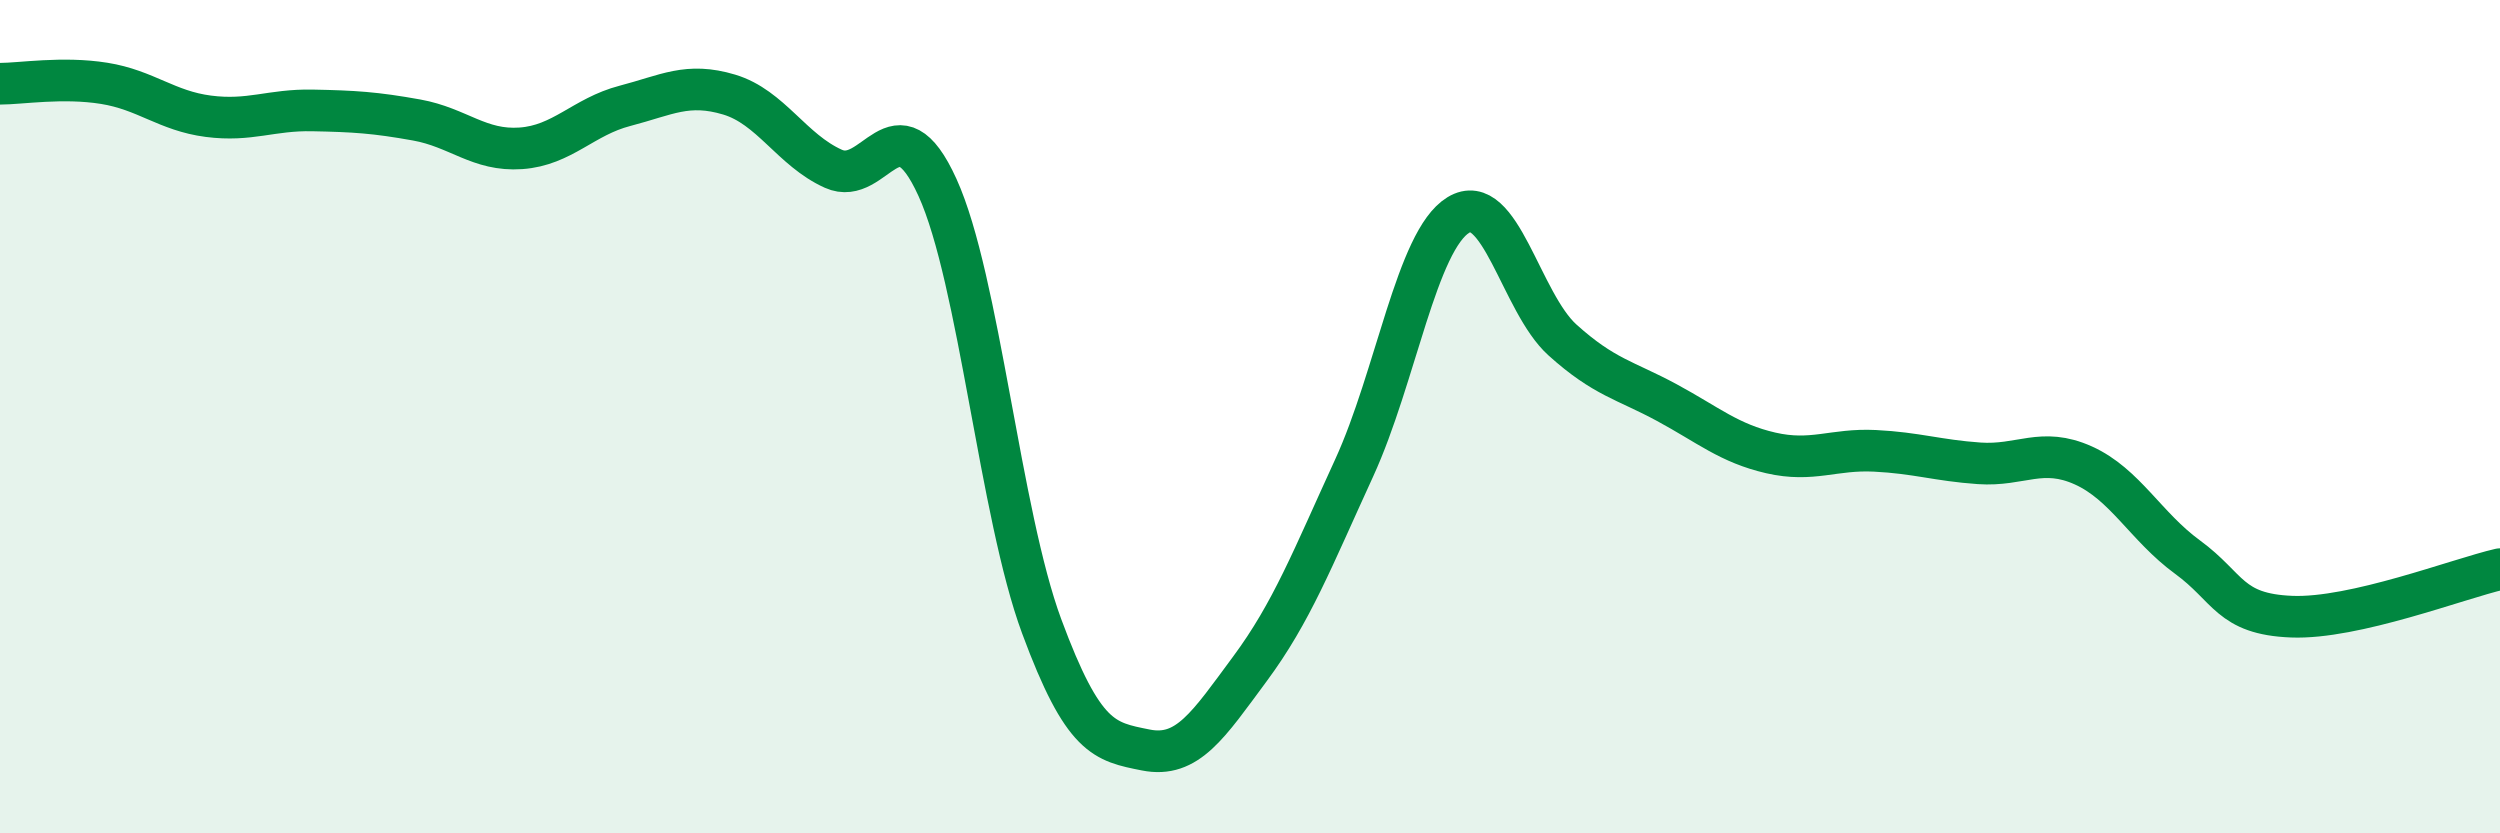 
    <svg width="60" height="20" viewBox="0 0 60 20" xmlns="http://www.w3.org/2000/svg">
      <path
        d="M 0,2.01 C 0.5,2.01 1.5,1.84 2.5,2 C 3.5,2.16 4,2.66 5,2.79 C 6,2.92 6.5,2.63 7.5,2.65 C 8.5,2.67 9,2.7 10,2.88 C 11,3.06 11.5,3.63 12.5,3.56 C 13.5,3.49 14,2.8 15,2.54 C 16,2.28 16.5,1.97 17.5,2.27 C 18.5,2.57 19,3.6 20,4.05 C 21,4.5 21.5,2.3 22.5,4.5 C 23.5,6.7 24,12.33 25,15.03 C 26,17.73 26.5,17.8 27.5,18 C 28.5,18.2 29,17.4 30,16.05 C 31,14.7 31.5,13.41 32.5,11.23 C 33.5,9.05 34,5.77 35,5.16 C 36,4.55 36.5,7.26 37.5,8.16 C 38.5,9.06 39,9.12 40,9.66 C 41,10.2 41.5,10.64 42.5,10.87 C 43.5,11.1 44,10.77 45,10.82 C 46,10.87 46.5,11.05 47.5,11.12 C 48.5,11.19 49,10.72 50,11.17 C 51,11.62 51.5,12.64 52.5,13.37 C 53.5,14.1 53.5,14.74 55,14.8 C 56.5,14.86 59,13.89 60,13.66L60 20L0 20Z"
        fill="#008740"
        opacity="0.1"
        stroke-linecap="round"
        stroke-linejoin="round"
      />
      <path
        d="M 0,2.01 C 0.5,2.01 1.5,1.84 2.5,2 C 3.5,2.16 4,2.66 5,2.79 C 6,2.92 6.5,2.63 7.5,2.65 C 8.5,2.67 9,2.7 10,2.88 C 11,3.06 11.5,3.63 12.5,3.56 C 13.5,3.49 14,2.8 15,2.54 C 16,2.28 16.5,1.97 17.5,2.27 C 18.5,2.57 19,3.6 20,4.05 C 21,4.5 21.5,2.3 22.5,4.5 C 23.5,6.7 24,12.33 25,15.03 C 26,17.73 26.5,17.8 27.5,18 C 28.5,18.2 29,17.4 30,16.05 C 31,14.7 31.5,13.41 32.5,11.23 C 33.5,9.05 34,5.77 35,5.16 C 36,4.55 36.5,7.26 37.5,8.16 C 38.5,9.06 39,9.12 40,9.66 C 41,10.2 41.5,10.64 42.5,10.87 C 43.5,11.1 44,10.77 45,10.82 C 46,10.87 46.5,11.05 47.5,11.12 C 48.5,11.19 49,10.72 50,11.17 C 51,11.62 51.5,12.64 52.5,13.37 C 53.5,14.1 53.5,14.74 55,14.8 C 56.5,14.86 59,13.89 60,13.66"
        stroke="#008740"
        stroke-width="1"
        fill="none"
        stroke-linecap="round"
        stroke-linejoin="round"
      />
    </svg>
  
